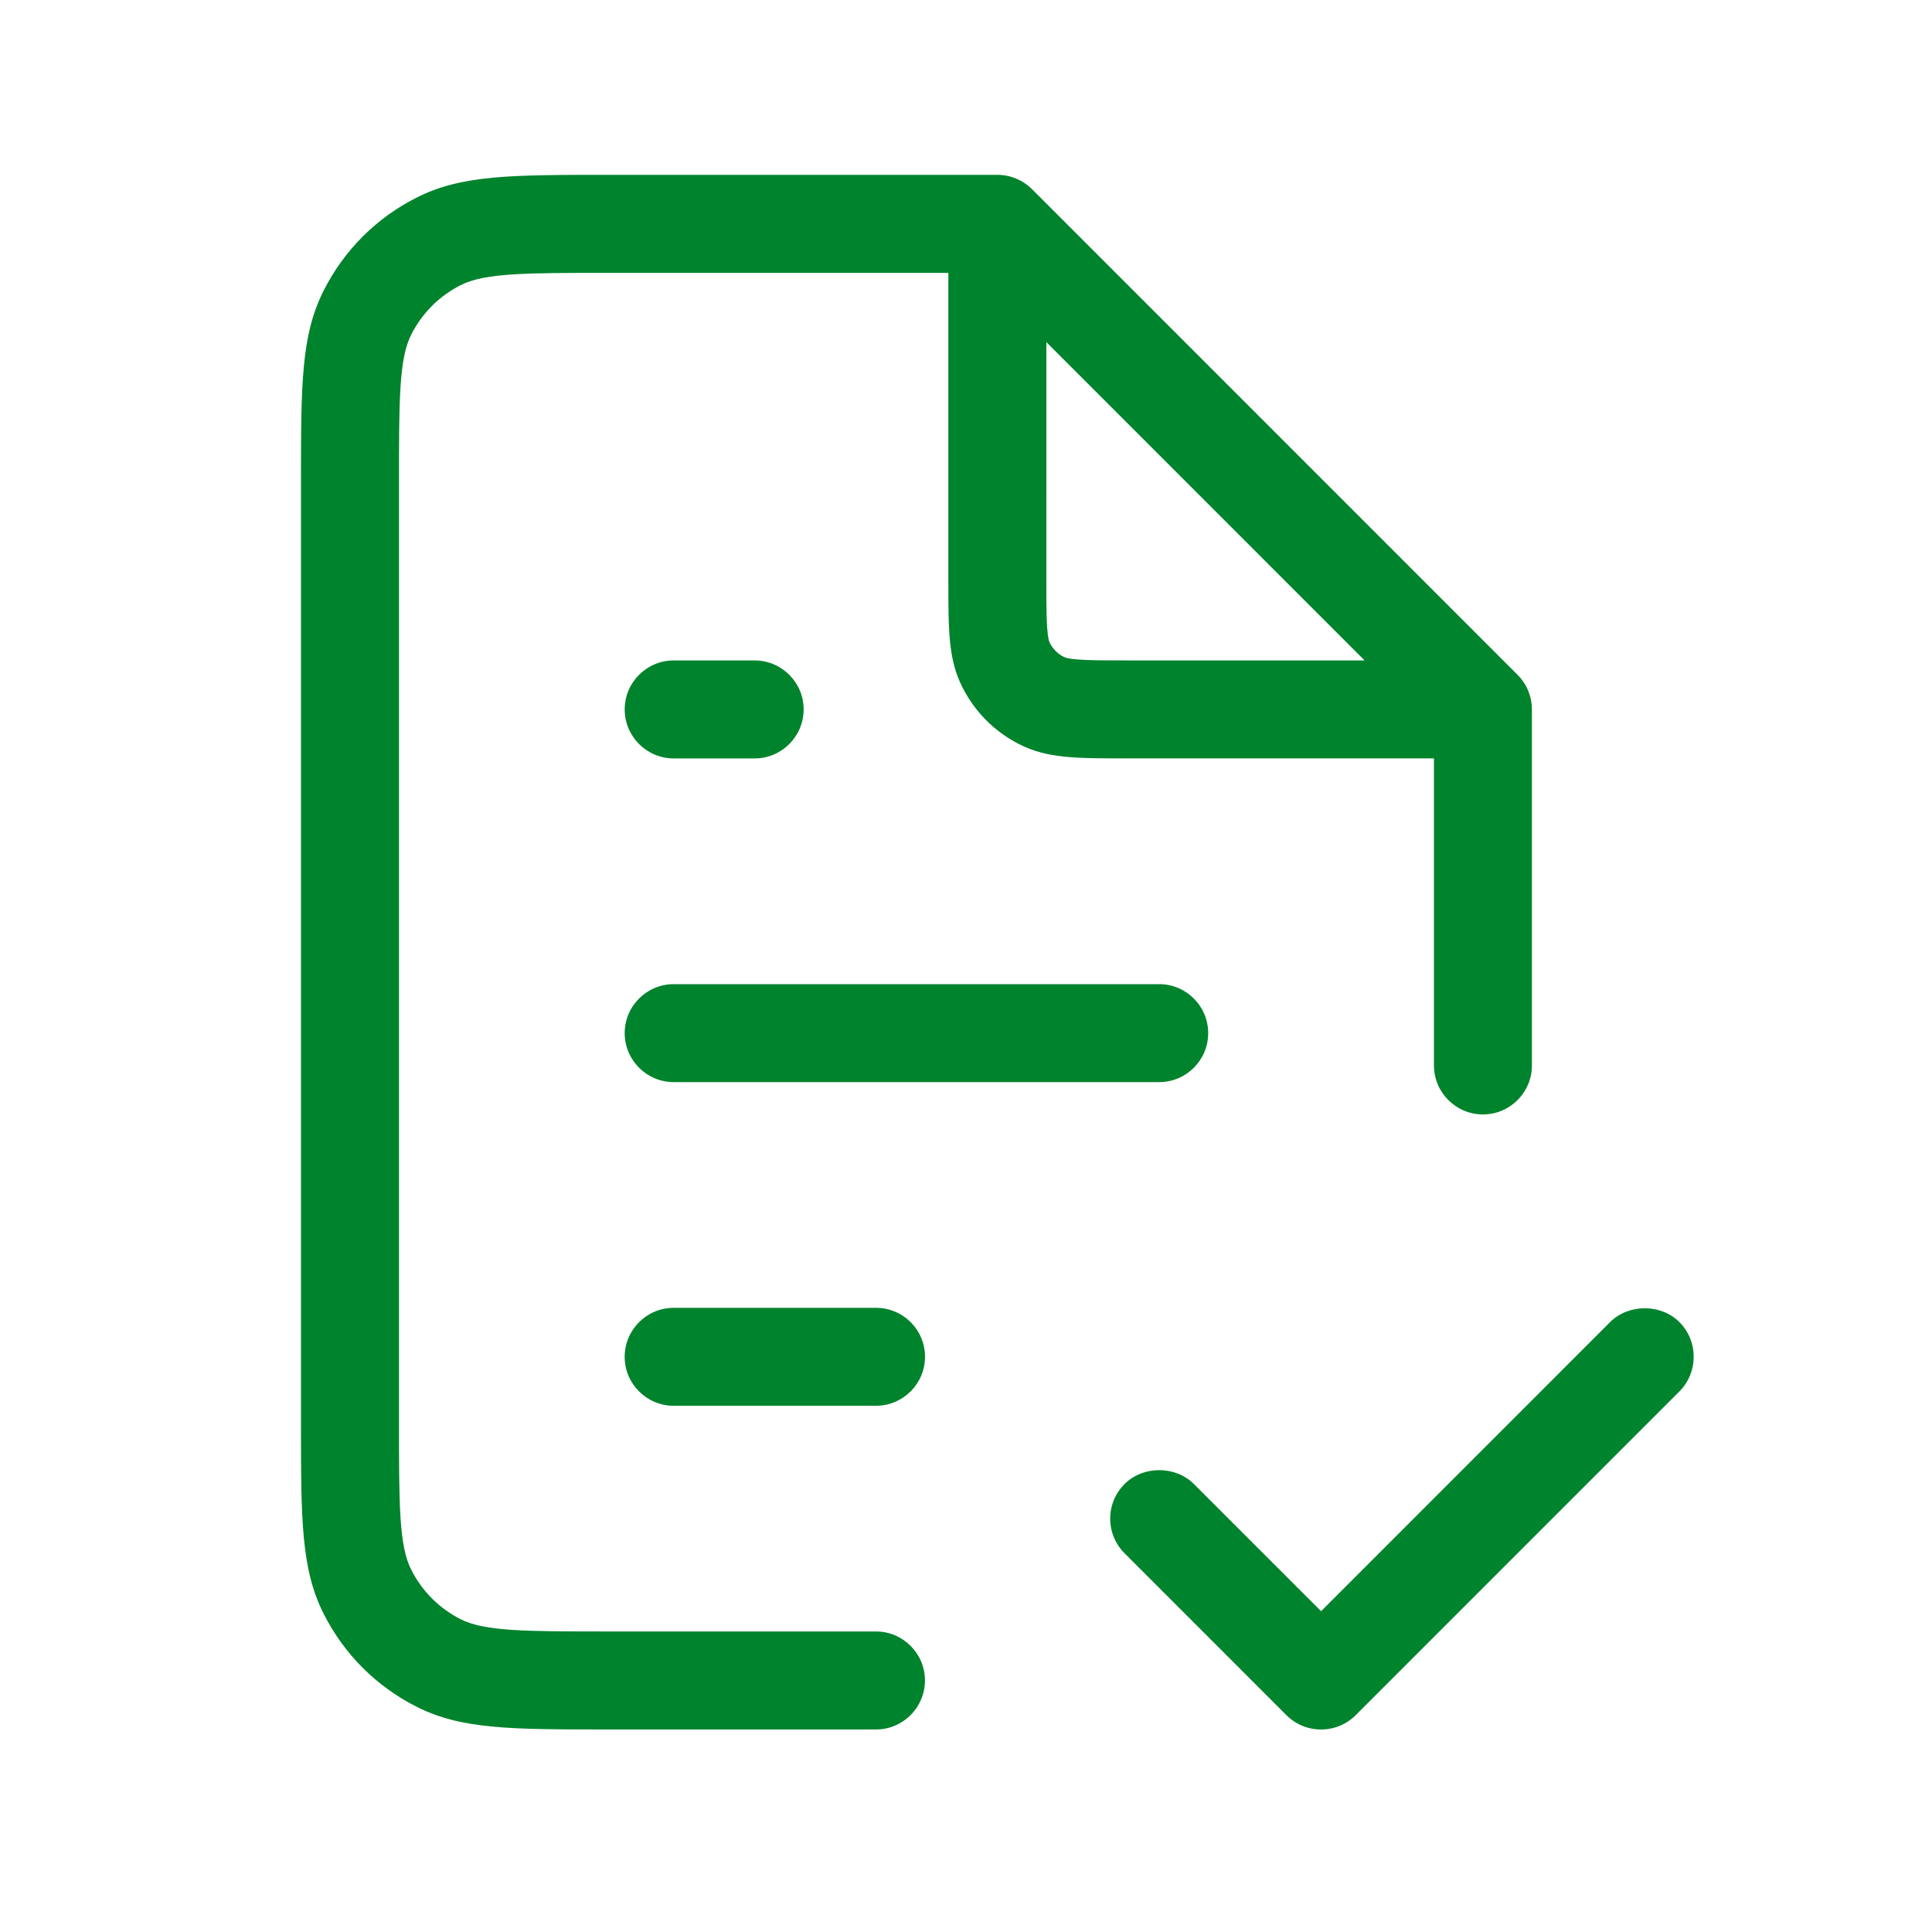 <?xml version="1.0" encoding="utf-8"?>
<!-- Generator: Adobe Illustrator 16.0.0, SVG Export Plug-In . SVG Version: 6.00 Build 0)  -->
<!DOCTYPE svg PUBLIC "-//W3C//DTD SVG 1.1//EN" "http://www.w3.org/Graphics/SVG/1.1/DTD/svg11.dtd">
<svg version="1.1" id="Camada_1" xmlns="http://www.w3.org/2000/svg" xmlns:xlink="http://www.w3.org/1999/xlink" x="0px" y="0px"
	 width="70px" height="70px" viewBox="0 0 70 70" enable-background="new 0 0 70 70" xml:space="preserve">
<g>
	<g>
		<path fill="#00832D" d="M24.409,38.707h17.592c0.704,0,1.274-0.57,1.274-1.275s-0.57-1.274-1.274-1.274H24.409
			c-0.704,0-1.275,0.569-1.275,1.274S23.705,38.707,24.409,38.707z"/>
		<path fill="#00832D" d="M42.001,39.207H24.409c-0.979,0-1.775-0.797-1.775-1.775s0.796-1.774,1.775-1.774h17.592
			c0.979,0,1.774,0.796,1.774,1.774S42.979,39.207,42.001,39.207z M24.409,36.657c-0.428,0-0.775,0.348-0.775,0.774
			c0,0.428,0.348,0.775,0.775,0.775h17.592c0.427,0,0.774-0.348,0.774-0.775c0-0.427-0.348-0.774-0.774-0.774H24.409z"/>
	</g>
	<g>
		<path fill="#00832D" d="M31.738,59.611h-9.675c-3.076,0-4.62,0-5.602-0.5c-0.868-0.441-1.563-1.135-2.005-2.006
			c-0.5-0.979-0.5-2.524-0.5-5.601V17.494c0-3.076,0-4.62,0.5-5.602c0.442-0.869,1.137-1.563,2.005-2.005
			c0.982-0.5,2.526-0.5,5.602-0.5h12.798v11.626c0,1.786,0,2.769,0.459,3.669c0.405,0.796,1.042,1.433,1.838,1.838
			c0.9,0.458,1.884,0.458,3.67,0.458h11.625v11.625c0,0.705,0.57,1.273,1.275,1.273c0.703,0,1.274-0.568,1.274-1.273V25.704
			c0-0.001,0-0.001,0-0.002s0,0,0-0.001s0,0,0-0.001s0-0.001,0-0.001c0-0.001,0-0.002,0-0.002c-0.001-0.168-0.034-0.33-0.096-0.478
			c-0.062-0.152-0.154-0.293-0.277-0.417L37.039,7.209c-0.123-0.123-0.266-0.216-0.418-0.278c-0.146-0.061-0.309-0.095-0.477-0.096
			c0,0-0.002,0-0.004,0c0,0,0,0-0.002,0h-0.002H22.063c-3.483,0-5.232,0-6.76,0.778c-1.352,0.689-2.431,1.768-3.12,3.12
			c-0.778,1.527-0.778,3.275-0.778,6.76v34.012c0,3.483,0,5.231,0.778,6.761c0.689,1.352,1.768,2.43,3.12,3.119
			c1.527,0.777,3.277,0.777,6.76,0.777h9.675c0.705,0,1.276-0.571,1.276-1.275C33.014,60.184,32.443,59.611,31.738,59.611z
			 M37.412,11.19l13.236,13.238h-9.82c-1.346,0-2.157,0-2.512-0.181c-0.313-0.16-0.563-0.41-0.725-0.724
			c-0.181-0.354-0.181-1.167-0.181-2.511L37.412,11.19L37.412,11.19z"/>
		<path fill="#00832D" d="M31.738,62.662h-9.675c-3.564,0-5.353,0-6.987-0.832c-1.447-0.738-2.602-1.892-3.338-3.337
			c-0.833-1.637-0.833-3.426-0.833-6.988V17.493c0-3.564,0-5.354,0.833-6.987c0.737-1.447,1.892-2.601,3.338-3.338
			c1.635-0.833,3.423-0.833,6.987-0.833h14.074c0.241,0.001,0.466,0.047,0.677,0.135c0.215,0.087,0.411,0.218,0.579,0.386
			l17.591,17.594c0.17,0.171,0.3,0.367,0.388,0.583c0.085,0.206,0.131,0.43,0.132,0.663v12.909c0,0.978-0.796,1.773-1.774,1.773
			s-1.775-0.796-1.775-1.773V27.478H40.828c-1.863,0-2.89,0-3.896-0.512c-0.892-0.453-1.604-1.165-2.058-2.057
			c-0.513-1.006-0.513-2.033-0.513-3.896V9.887H22.063c-2.996,0-4.5,0-5.375,0.446c-0.775,0.394-1.393,1.012-1.786,1.786
			c-0.446,0.875-0.446,2.379-0.446,5.375v34.011c0,2.997,0,4.501,0.445,5.373c0.394,0.775,1.011,1.394,1.786,1.788
			c0.875,0.445,2.379,0.445,5.375,0.445h9.675c0.979,0,1.776,0.797,1.776,1.775S32.717,62.662,31.738,62.662z M36.142,7.335H22.063
			c-3.404,0-5.112,0-6.533,0.724c-1.257,0.641-2.261,1.644-2.902,2.901c-0.724,1.42-0.724,3.129-0.724,6.533v34.012
			c0,3.403,0,5.111,0.724,6.534c0.64,1.256,1.644,2.259,2.901,2.9c1.42,0.723,3.128,0.723,6.533,0.723h9.675
			c0.428,0,0.776-0.348,0.776-0.775s-0.348-0.775-0.776-0.775h-9.675c-3.156,0-4.74,0-5.829-0.555
			c-0.965-0.49-1.734-1.26-2.224-2.225c-0.554-1.086-0.554-2.67-0.554-5.827V17.494c0-3.156,0-4.74,0.554-5.829
			c0.49-0.963,1.259-1.732,2.224-2.224c1.088-0.554,2.673-0.554,5.829-0.554h13.298v12.126c0,1.708,0,2.649,0.405,3.442
			c0.357,0.703,0.917,1.263,1.619,1.619c0.794,0.404,1.734,0.404,3.443,0.404h12.125v12.125c0,0.427,0.348,0.773,0.775,0.773
			c0.427,0,0.774-0.347,0.774-0.773V25.704c-0.001-0.105-0.02-0.202-0.058-0.292c-0.039-0.097-0.096-0.182-0.17-0.257L36.686,7.563
			c-0.073-0.073-0.158-0.13-0.253-0.168C36.34,7.355,36.24,7.335,36.142,7.335z M51.855,24.928H40.828c-1.517,0-2.277,0-2.738-0.235
			c-0.408-0.208-0.733-0.533-0.943-0.941c-0.235-0.462-0.235-1.223-0.235-2.739V9.983L51.855,24.928z M37.912,12.397l-0.001,8.615
			c0,1.093,0,2.037,0.126,2.284c0.112,0.219,0.288,0.394,0.507,0.506c0.247,0.126,1.191,0.126,2.284,0.126h8.613L37.912,12.397z"/>
	</g>
	<g>
		<path fill="#00832D" d="M24.409,26.979h2.933c0.704,0,1.275-0.571,1.275-1.275s-0.571-1.275-1.275-1.275h-2.933
			c-0.704,0-1.275,0.571-1.275,1.275S23.705,26.979,24.409,26.979z"/>
		<path fill="#00832D" d="M27.342,27.479h-2.933c-0.979,0-1.775-0.796-1.775-1.775s0.796-1.775,1.775-1.775h2.933
			c0.979,0,1.775,0.796,1.775,1.775S28.321,27.479,27.342,27.479z M24.409,24.929c-0.428,0-0.775,0.348-0.775,0.775
			s0.348,0.775,0.775,0.775h2.933c0.428,0,0.775-0.348,0.775-0.775s-0.348-0.775-0.775-0.775H24.409z"/>
	</g>
	<g>
		<path fill="#00832D" d="M60.495,48.258c-0.498-0.498-1.308-0.498-1.806,0L47.865,59.085l-4.963-4.963
			c-0.498-0.498-1.305-0.498-1.803,0c-0.5,0.497-0.5,1.306,0,1.804l5.862,5.864c0.25,0.249,0.576,0.373,0.901,0.373
			c0.326,0,0.652-0.124,0.902-0.373l11.729-11.729C60.992,49.563,60.992,48.757,60.495,48.258z"/>
		<path fill="#00832D" d="M47.863,62.663c-0.473,0-0.918-0.185-1.254-0.519l-5.863-5.865c-0.336-0.335-0.521-0.781-0.521-1.257
			c0-0.475,0.186-0.92,0.522-1.255c0.668-0.668,1.839-0.669,2.509,0.001l4.609,4.609l10.471-10.474c0.669-0.669,1.841-0.671,2.513,0
			c0.69,0.693,0.689,1.819-0.001,2.51L49.119,62.144C48.782,62.479,48.337,62.663,47.863,62.663z M42.001,54.249
			c-0.207,0-0.401,0.08-0.548,0.227c-0.147,0.146-0.229,0.341-0.229,0.548s0.081,0.401,0.228,0.548l5.863,5.865
			c0.293,0.291,0.803,0.292,1.098-0.001l11.728-11.729c0.302-0.302,0.302-0.794,0-1.097c-0.291-0.292-0.805-0.291-1.098,0.001
			L47.865,59.792l-5.316-5.316C42.402,54.329,42.208,54.249,42.001,54.249z"/>
	</g>
	<g>
		<path fill="#00832D" d="M31.738,47.884h-7.33c-0.704,0-1.275,0.571-1.275,1.276c0,0.704,0.571,1.273,1.275,1.273h7.33
			c0.705,0,1.276-0.569,1.276-1.273C33.015,48.455,32.443,47.884,31.738,47.884z"/>
		<path fill="#00832D" d="M31.738,50.934h-7.33c-0.979,0-1.775-0.796-1.775-1.773c0-0.979,0.796-1.776,1.775-1.776h7.33
			c0.475,0,0.922,0.186,1.258,0.521c0.335,0.336,0.519,0.781,0.519,1.256C33.514,50.138,32.717,50.934,31.738,50.934z
			 M24.408,48.384c-0.428,0-0.775,0.349-0.775,0.776c0,0.427,0.348,0.773,0.775,0.773h7.33c0.428,0,0.776-0.347,0.776-0.773
			c0-0.207-0.08-0.402-0.227-0.549s-0.342-0.228-0.55-0.228H24.408z"/>
	</g>
</g>
</svg>
